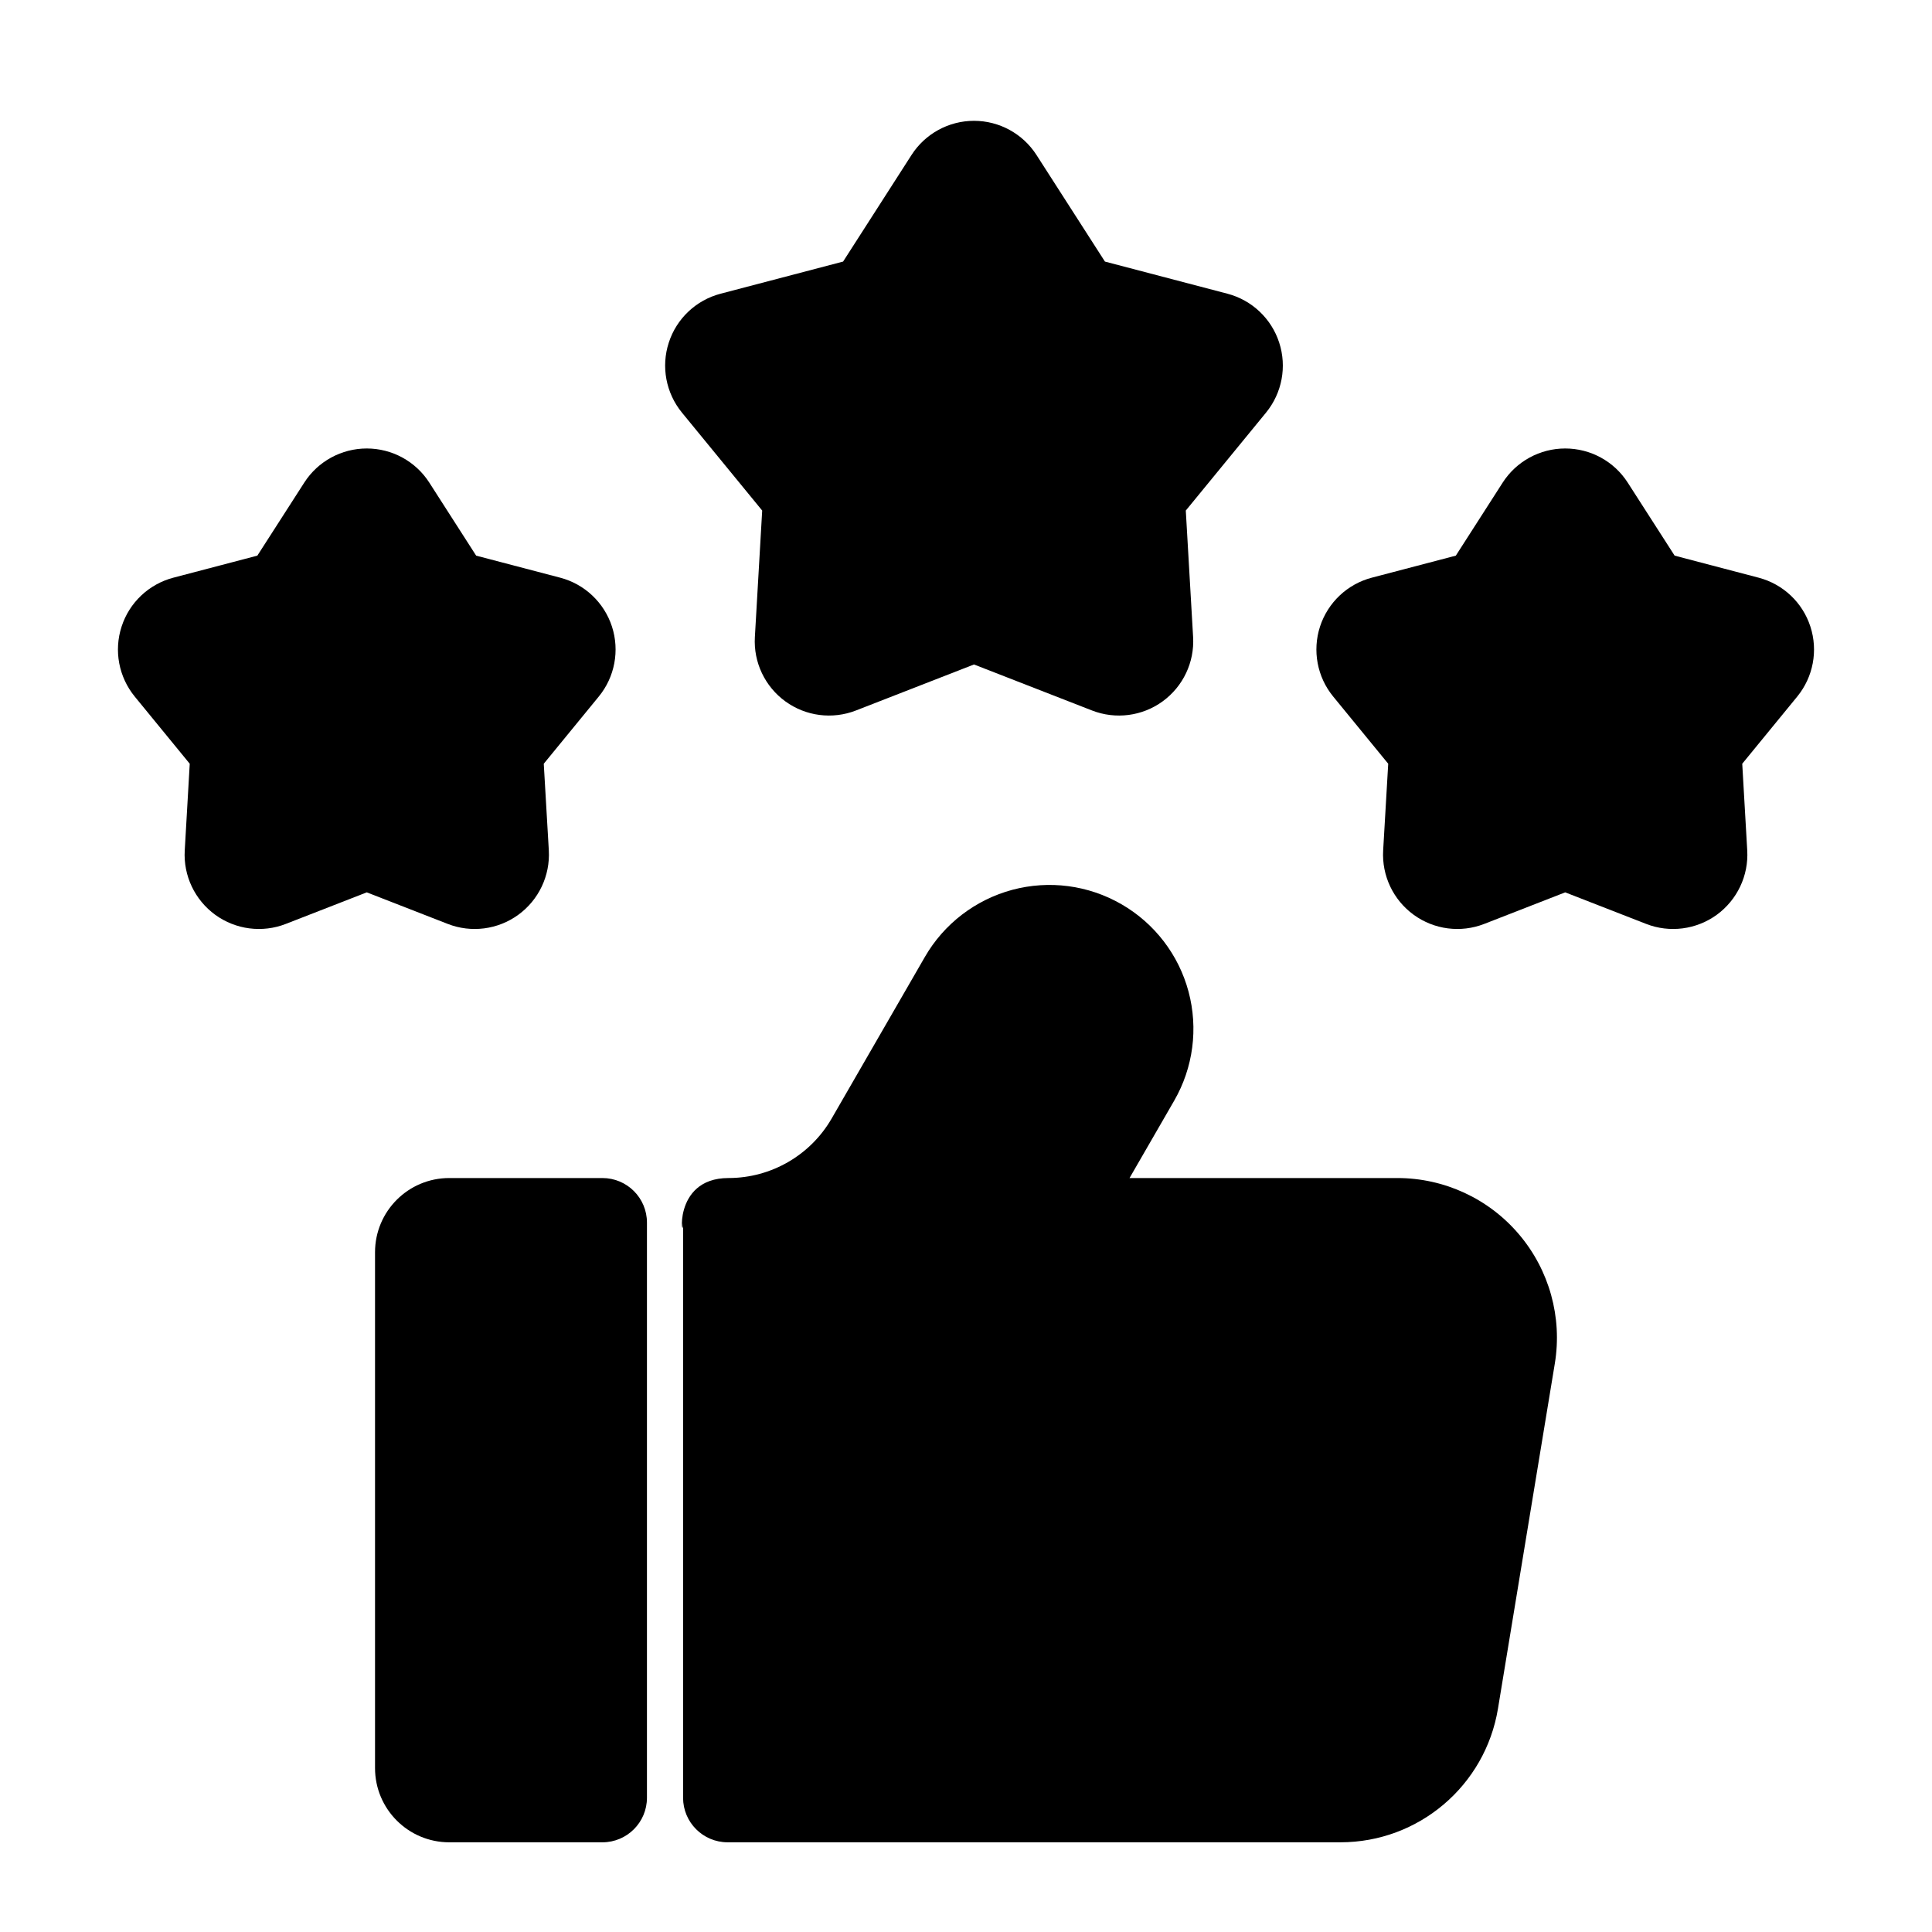 <?xml version="1.0" encoding="UTF-8"?>
<!-- Uploaded to: SVG Repo, www.svgrepo.com, Generator: SVG Repo Mixer Tools -->
<svg fill="#000000" width="800px" height="800px" version="1.1" viewBox="144 144 512 512" xmlns="http://www.w3.org/2000/svg">
 <g fill-rule="evenodd">
  <path d="m443.34 456.19 11.824-20.484c5.055-8.754 6.422-19.16 3.809-28.922-2.613-9.762-9.004-18.09-17.758-23.145-0.016 0-0.016 0-0.031-0.016-8.754-5.055-19.145-6.422-28.922-3.809-9.762 2.629-18.09 9.004-23.145 17.758 0 0-13.902 24.105-24.719 42.84-5.637 9.762-16.059 15.777-27.332 15.777-15.43 0-12.043 18.324-12.043 11.809v152.42c0 6.519 5.289 11.809 11.809 11.809h162.41c20.703 0 38.367-14.988 41.738-35.426 4.125-25.047 10.453-63.449 15.066-91.457 2.016-12.25-1.465-24.766-9.492-34.227-8.031-9.477-19.82-14.926-32.242-14.926z"/>
  <path d="m315.45 468c0-6.535-5.289-11.809-11.809-11.809h-40.574c-10.879 0-19.68 8.801-19.68 19.68v136.68c0 10.863 8.801 19.68 19.68 19.68h40.574c6.519 0 11.809-5.289 11.809-11.809z"/>
  <path d="m367.43 213.32-32.465 8.516c-6.488 1.699-11.668 6.582-13.73 12.957-2.078 6.375-0.754 13.367 3.481 18.547l21.27 25.961-1.938 33.52c-0.395 6.691 2.66 13.113 8.078 17.051 5.414 3.938 12.469 4.848 18.719 2.41l31.27-12.188 31.27 12.188c6.25 2.441 13.305 1.527 18.719-2.41 5.414-3.938 8.469-10.359 8.078-17.051l-1.938-33.52 21.27-25.961c4.234-5.18 5.559-12.172 3.481-18.547-2.062-6.375-7.242-11.258-13.715-12.957l-32.465-8.516-18.137-28.246c-3.621-5.637-9.855-9.055-16.562-9.055s-12.941 3.418-16.562 9.055z"/>
  <path d="m529.81 291.25-22.262 5.84c-6.488 1.699-11.652 6.582-13.73 12.957-2.062 6.375-0.754 13.367 3.496 18.547l14.578 17.805-1.34 22.969c-0.379 6.691 2.66 13.113 8.094 17.066 5.414 3.938 12.469 4.848 18.703 2.41l21.445-8.359 21.445 8.359c6.234 2.441 13.289 1.527 18.719-2.41 5.414-3.953 8.469-10.375 8.078-17.066l-1.324-22.969 14.578-17.805c4.234-5.18 5.559-12.172 3.481-18.547-2.062-6.375-7.242-11.258-13.73-12.957l-22.246-5.84-12.438-19.363c-3.621-5.637-9.855-9.035-16.562-9.035-6.691 0-12.941 3.402-16.562 9.035z"/>
  <path d="m212.2 291.25-22.246 5.84c-6.488 1.699-11.668 6.582-13.73 12.957-2.078 6.375-0.754 13.367 3.481 18.547l14.578 17.805-1.324 22.969c-0.395 6.691 2.66 13.113 8.078 17.066 5.434 3.938 12.484 4.848 18.719 2.41l21.445-8.359 21.445 8.359c6.234 2.441 13.289 1.527 18.703-2.41 5.434-3.953 8.469-10.375 8.094-17.066l-1.34-22.969 14.578-17.805c4.25-5.18 5.559-12.172 3.496-18.547-2.078-6.375-7.242-11.258-13.73-12.957l-22.262-5.84-12.422-19.363c-3.621-5.637-9.871-9.035-16.562-9.035-6.707 0-12.941 3.402-16.562 9.035z"/>
 </g>
</svg>